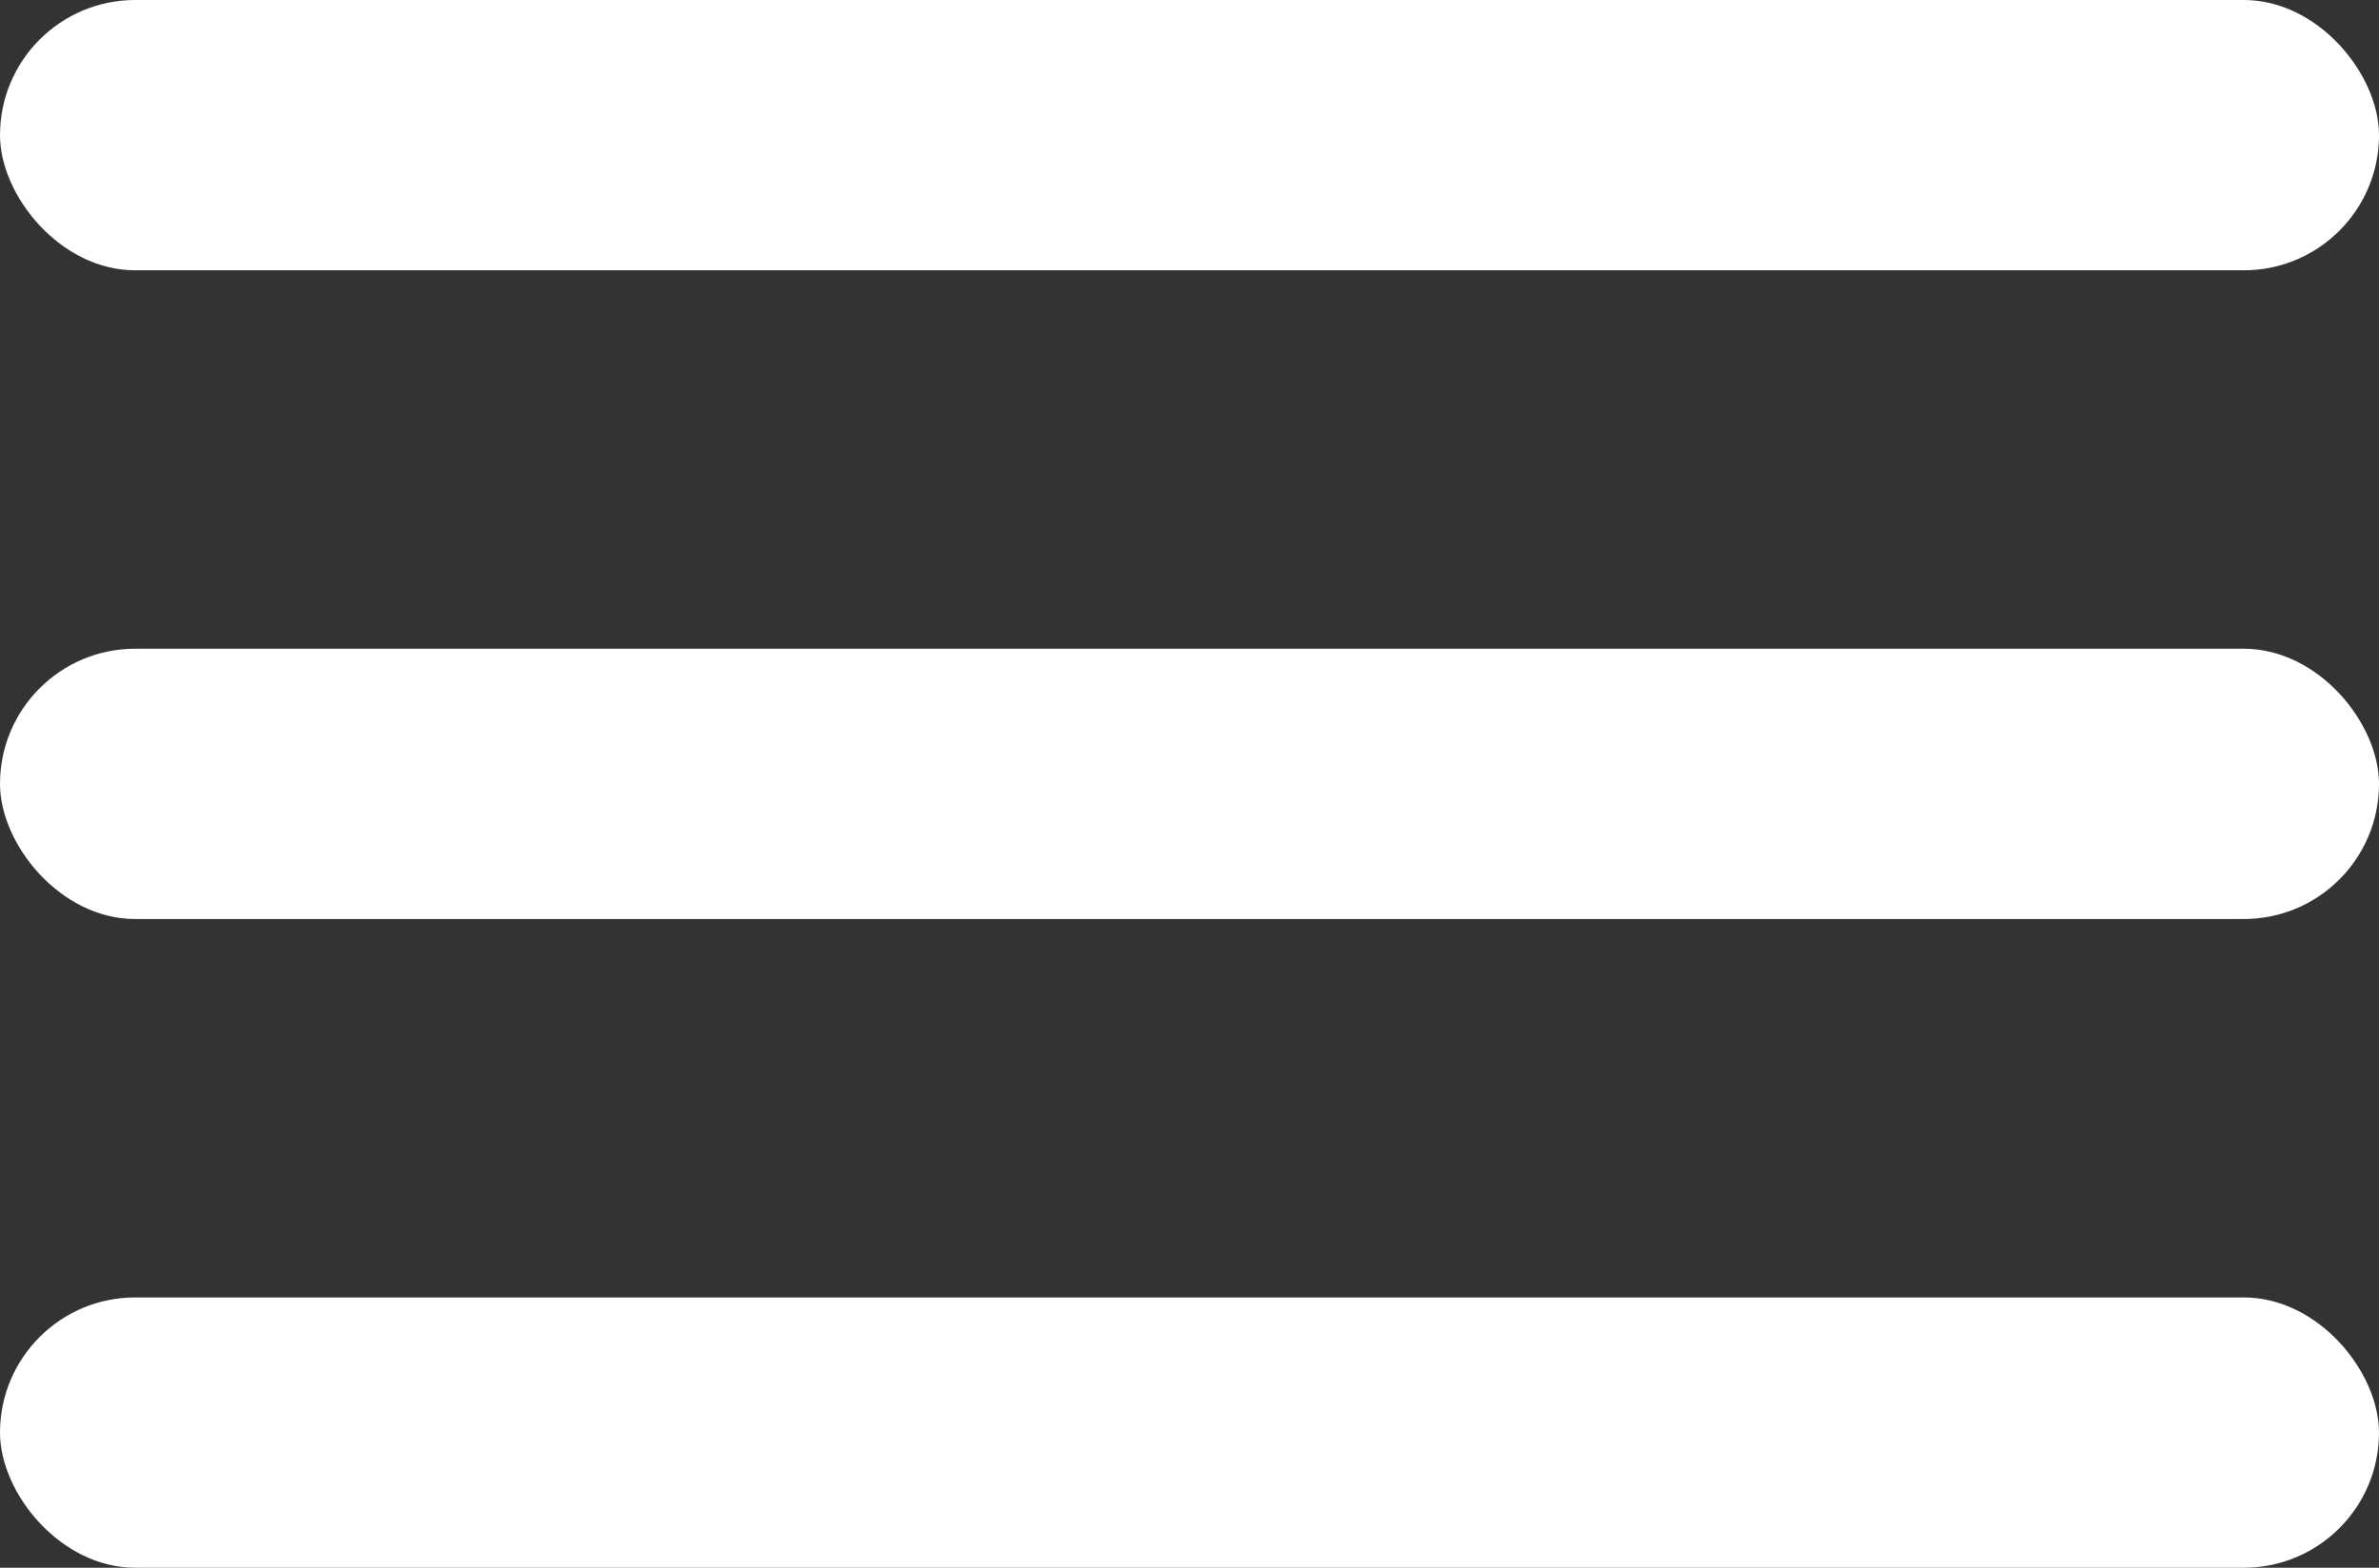 <svg width="44" height="29" viewBox="0 0 44 29" fill="none" xmlns="http://www.w3.org/2000/svg">
<rect x="0" y="0" width="44" height="29" fill="#333333" stroke="none"/>
<rect width="44" height="5" rx="2.5" fill="#ffffff"/>
<rect y="12" width="44" height="5" rx="2.5" fill="#ffffff"/>
<rect y="24" width="44" height="5" rx="2.5" fill="#ffffff"/>
</svg>
